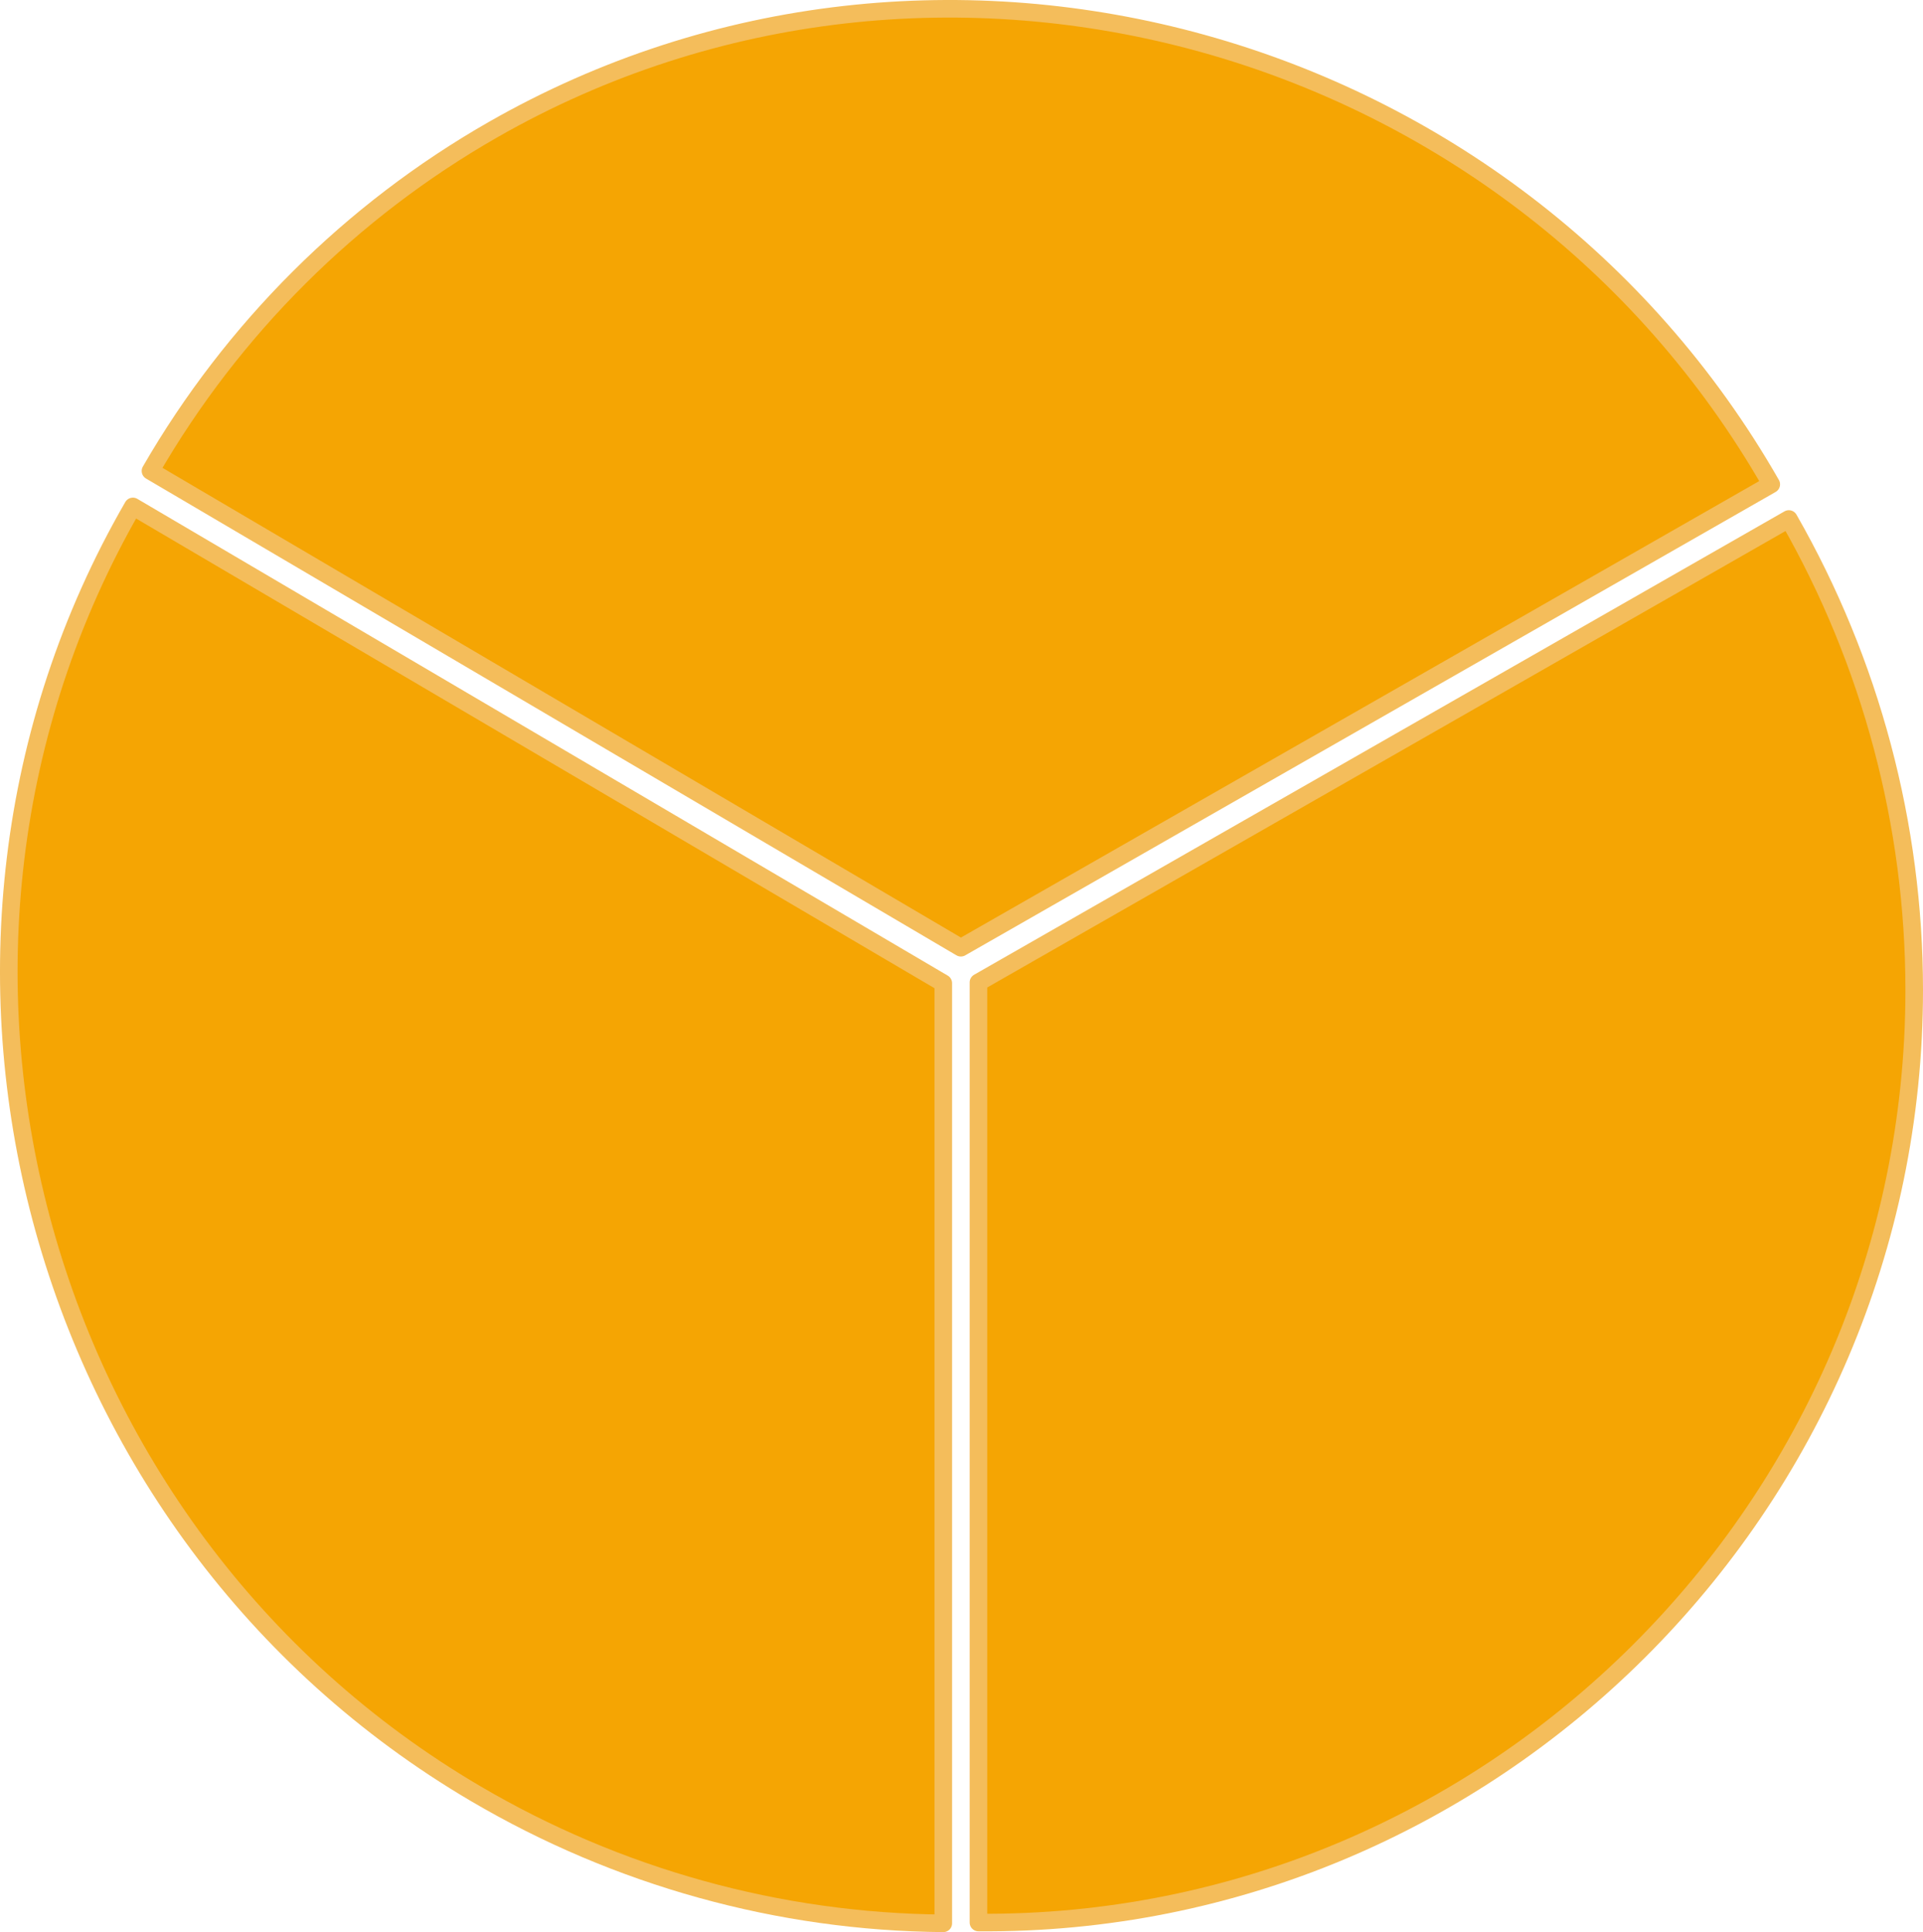 <?xml version="1.0" encoding="UTF-8"?><svg xmlns="http://www.w3.org/2000/svg" viewBox="0 0 218.704 219.767"><g id="a"/><g id="b"><g id="c"><g><path d="M109.28,107.798L17.114,53.57c9.34-16.178,22.777-29.568,38.954-38.82C106.629-14.164,172.255,4.046,201.446,55.09l-92.166,52.708Z" style="fill:#f5a503; stroke:#f4bd5b; stroke-linecap:round; stroke-linejoin:round; stroke-width:2px;"/><path d="M107.28,111.832v106.935c-18.68-.154-37.035-5.247-53.212-14.765C3.507,174.254-14.077,108.168,15.114,57.605l92.166,54.227Z" style="fill:#f5a503; stroke:#f4bd5b; stroke-linecap:round; stroke-linejoin:round; stroke-width:2px;"/><path d="M111.28,111.741l92.166-52.708c9.34,16.332,14.258,34.816,14.258,53.585,0,58.663-48.041,106.539-106.424,106.058V111.741Z" style="fill:#f5a503; stroke:#f4bd5b; stroke-linecap:round; stroke-linejoin:round; stroke-width:2px;"/></g></g></g></svg>